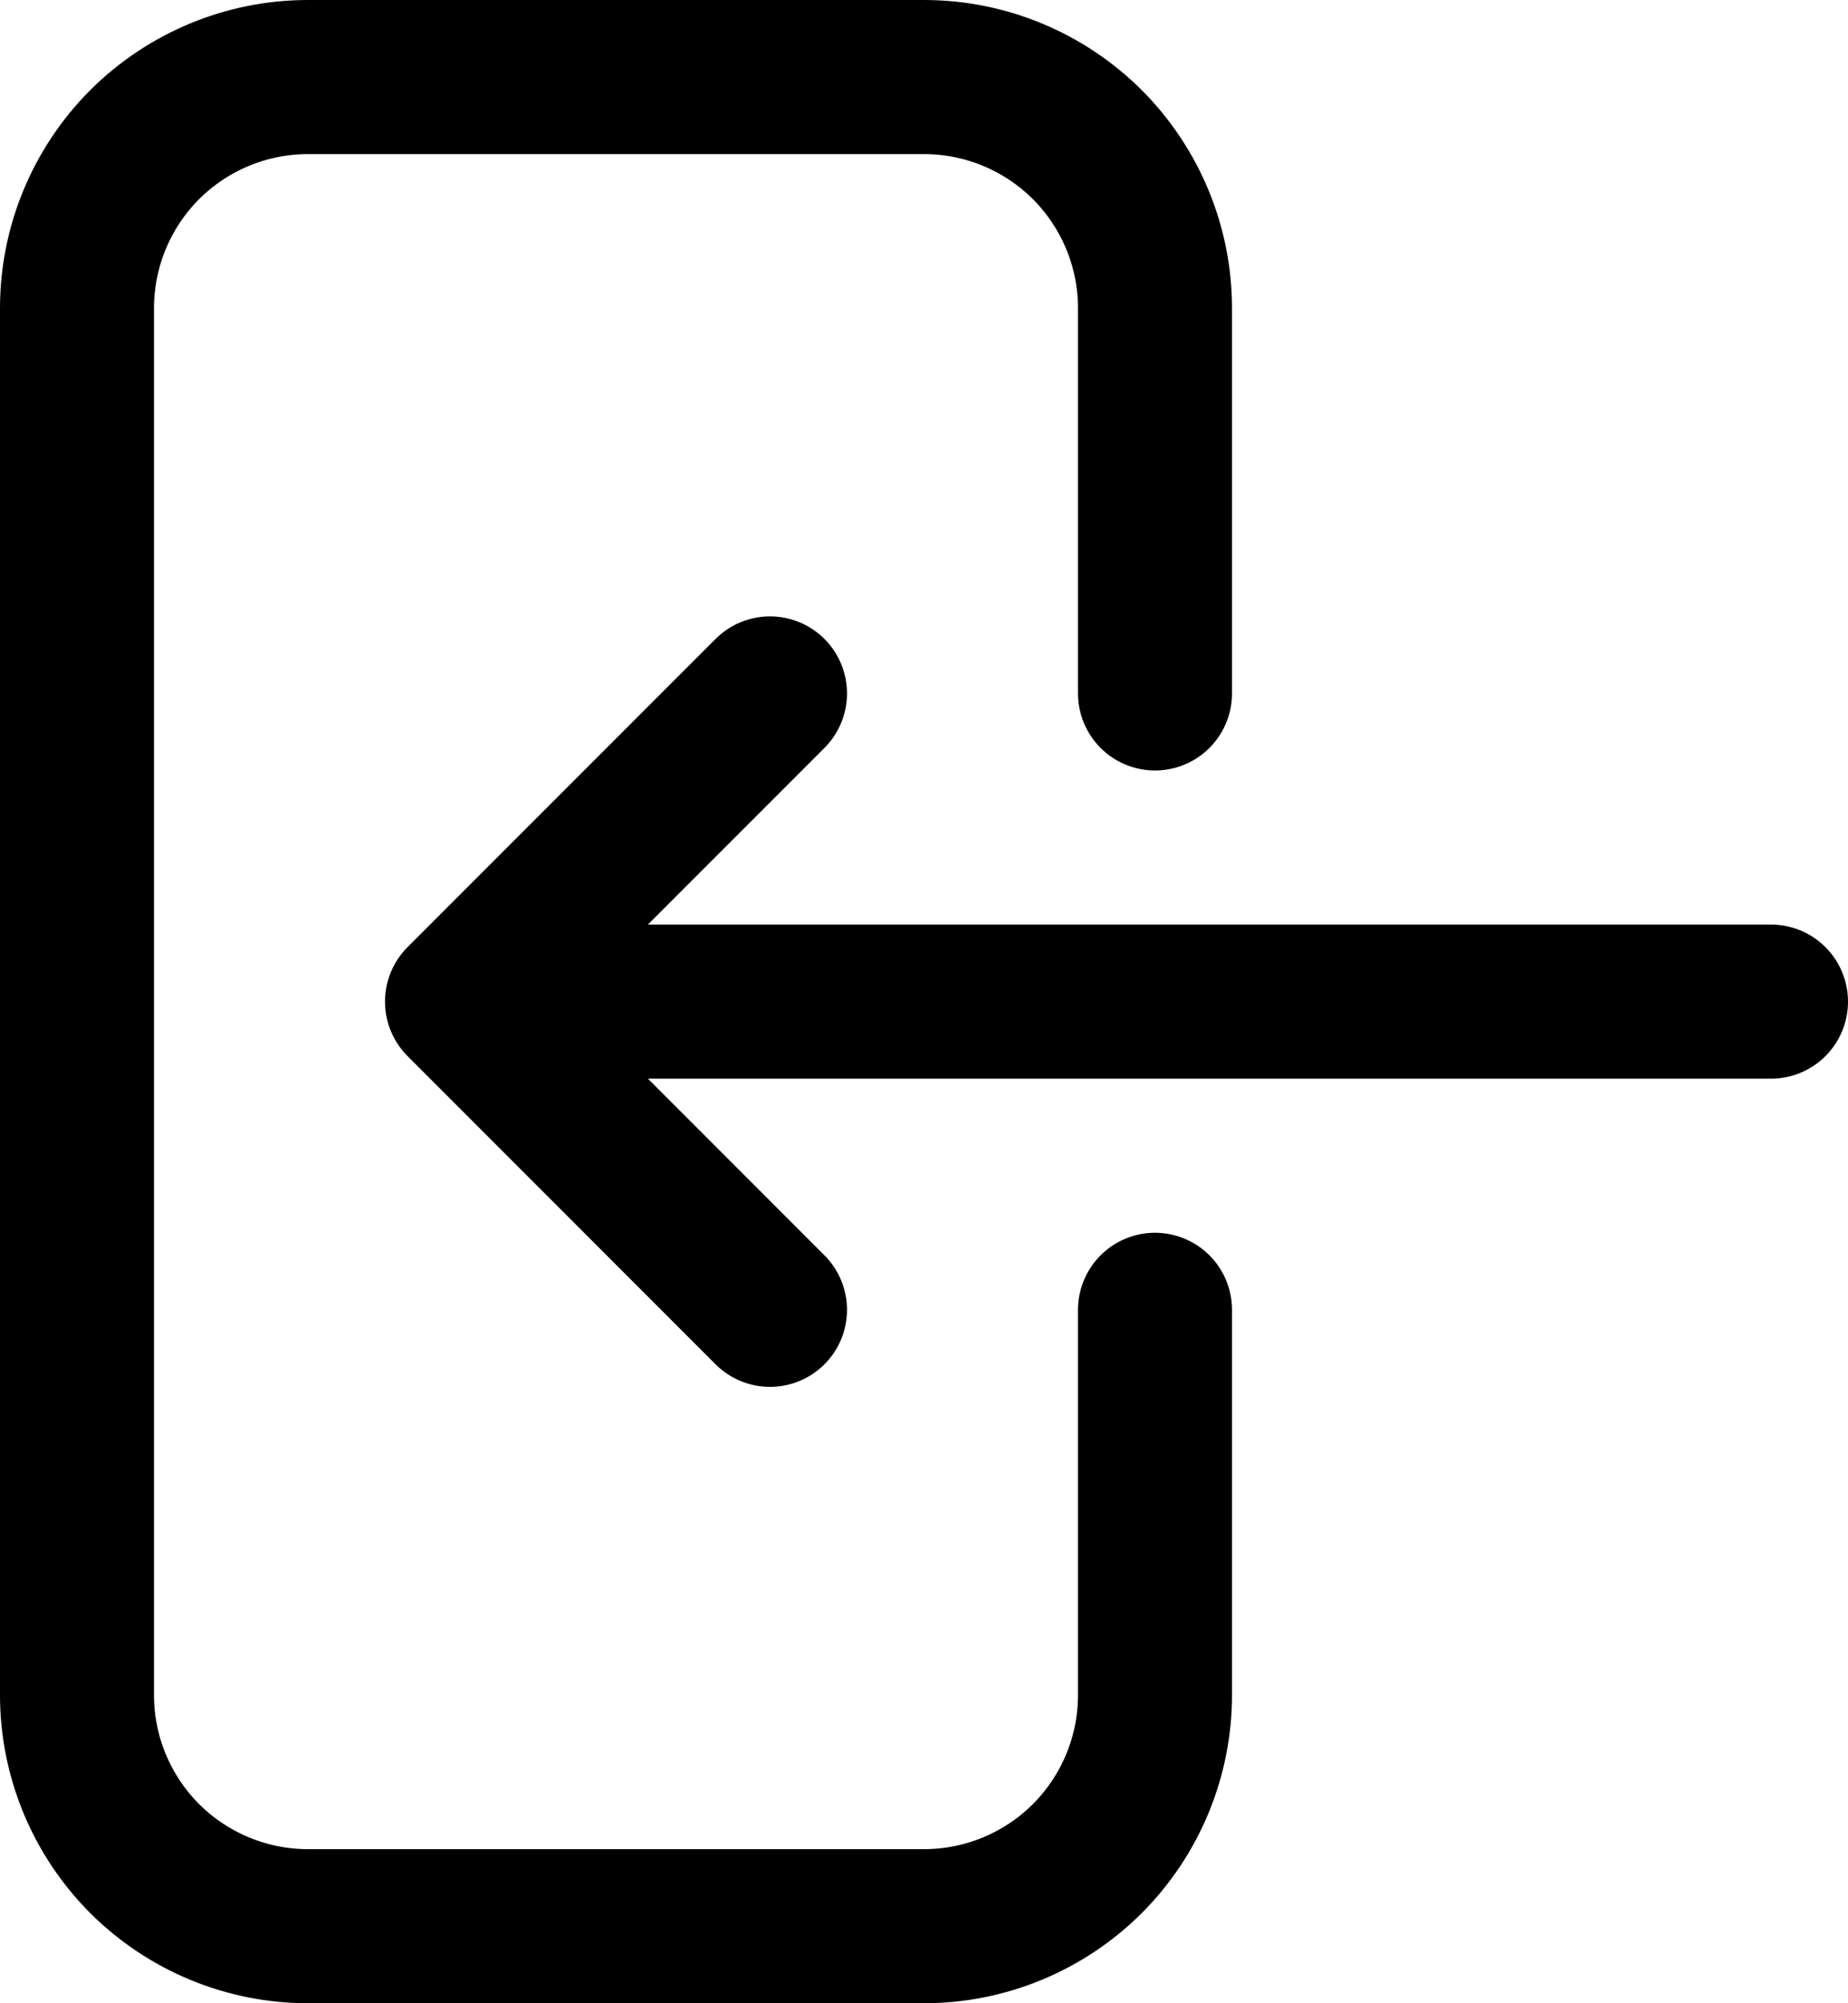 <svg width="12" height="13" viewBox="0 0 12 13" fill="none" xmlns="http://www.w3.org/2000/svg">
<path d="M7.5 4.5V2C7.5 1.602 7.342 1.221 7.061 0.939C6.779 0.658 6.398 0.5 6 0.5H2C1.602 0.5 1.221 0.658 0.939 0.939C0.658 1.221 0.5 1.602 0.5 2V11C0.5 11.398 0.658 11.779 0.939 12.061C1.221 12.342 1.602 12.5 2 12.5H6C6.398 12.5 6.779 12.342 7.061 12.061C7.342 11.779 7.5 11.398 7.5 11V8.5M5 4.5L3 6.5M3 6.5L5 8.5M3 6.5H11.5" stroke="black" stroke-linecap="round" stroke-linejoin="round"/>
</svg>
